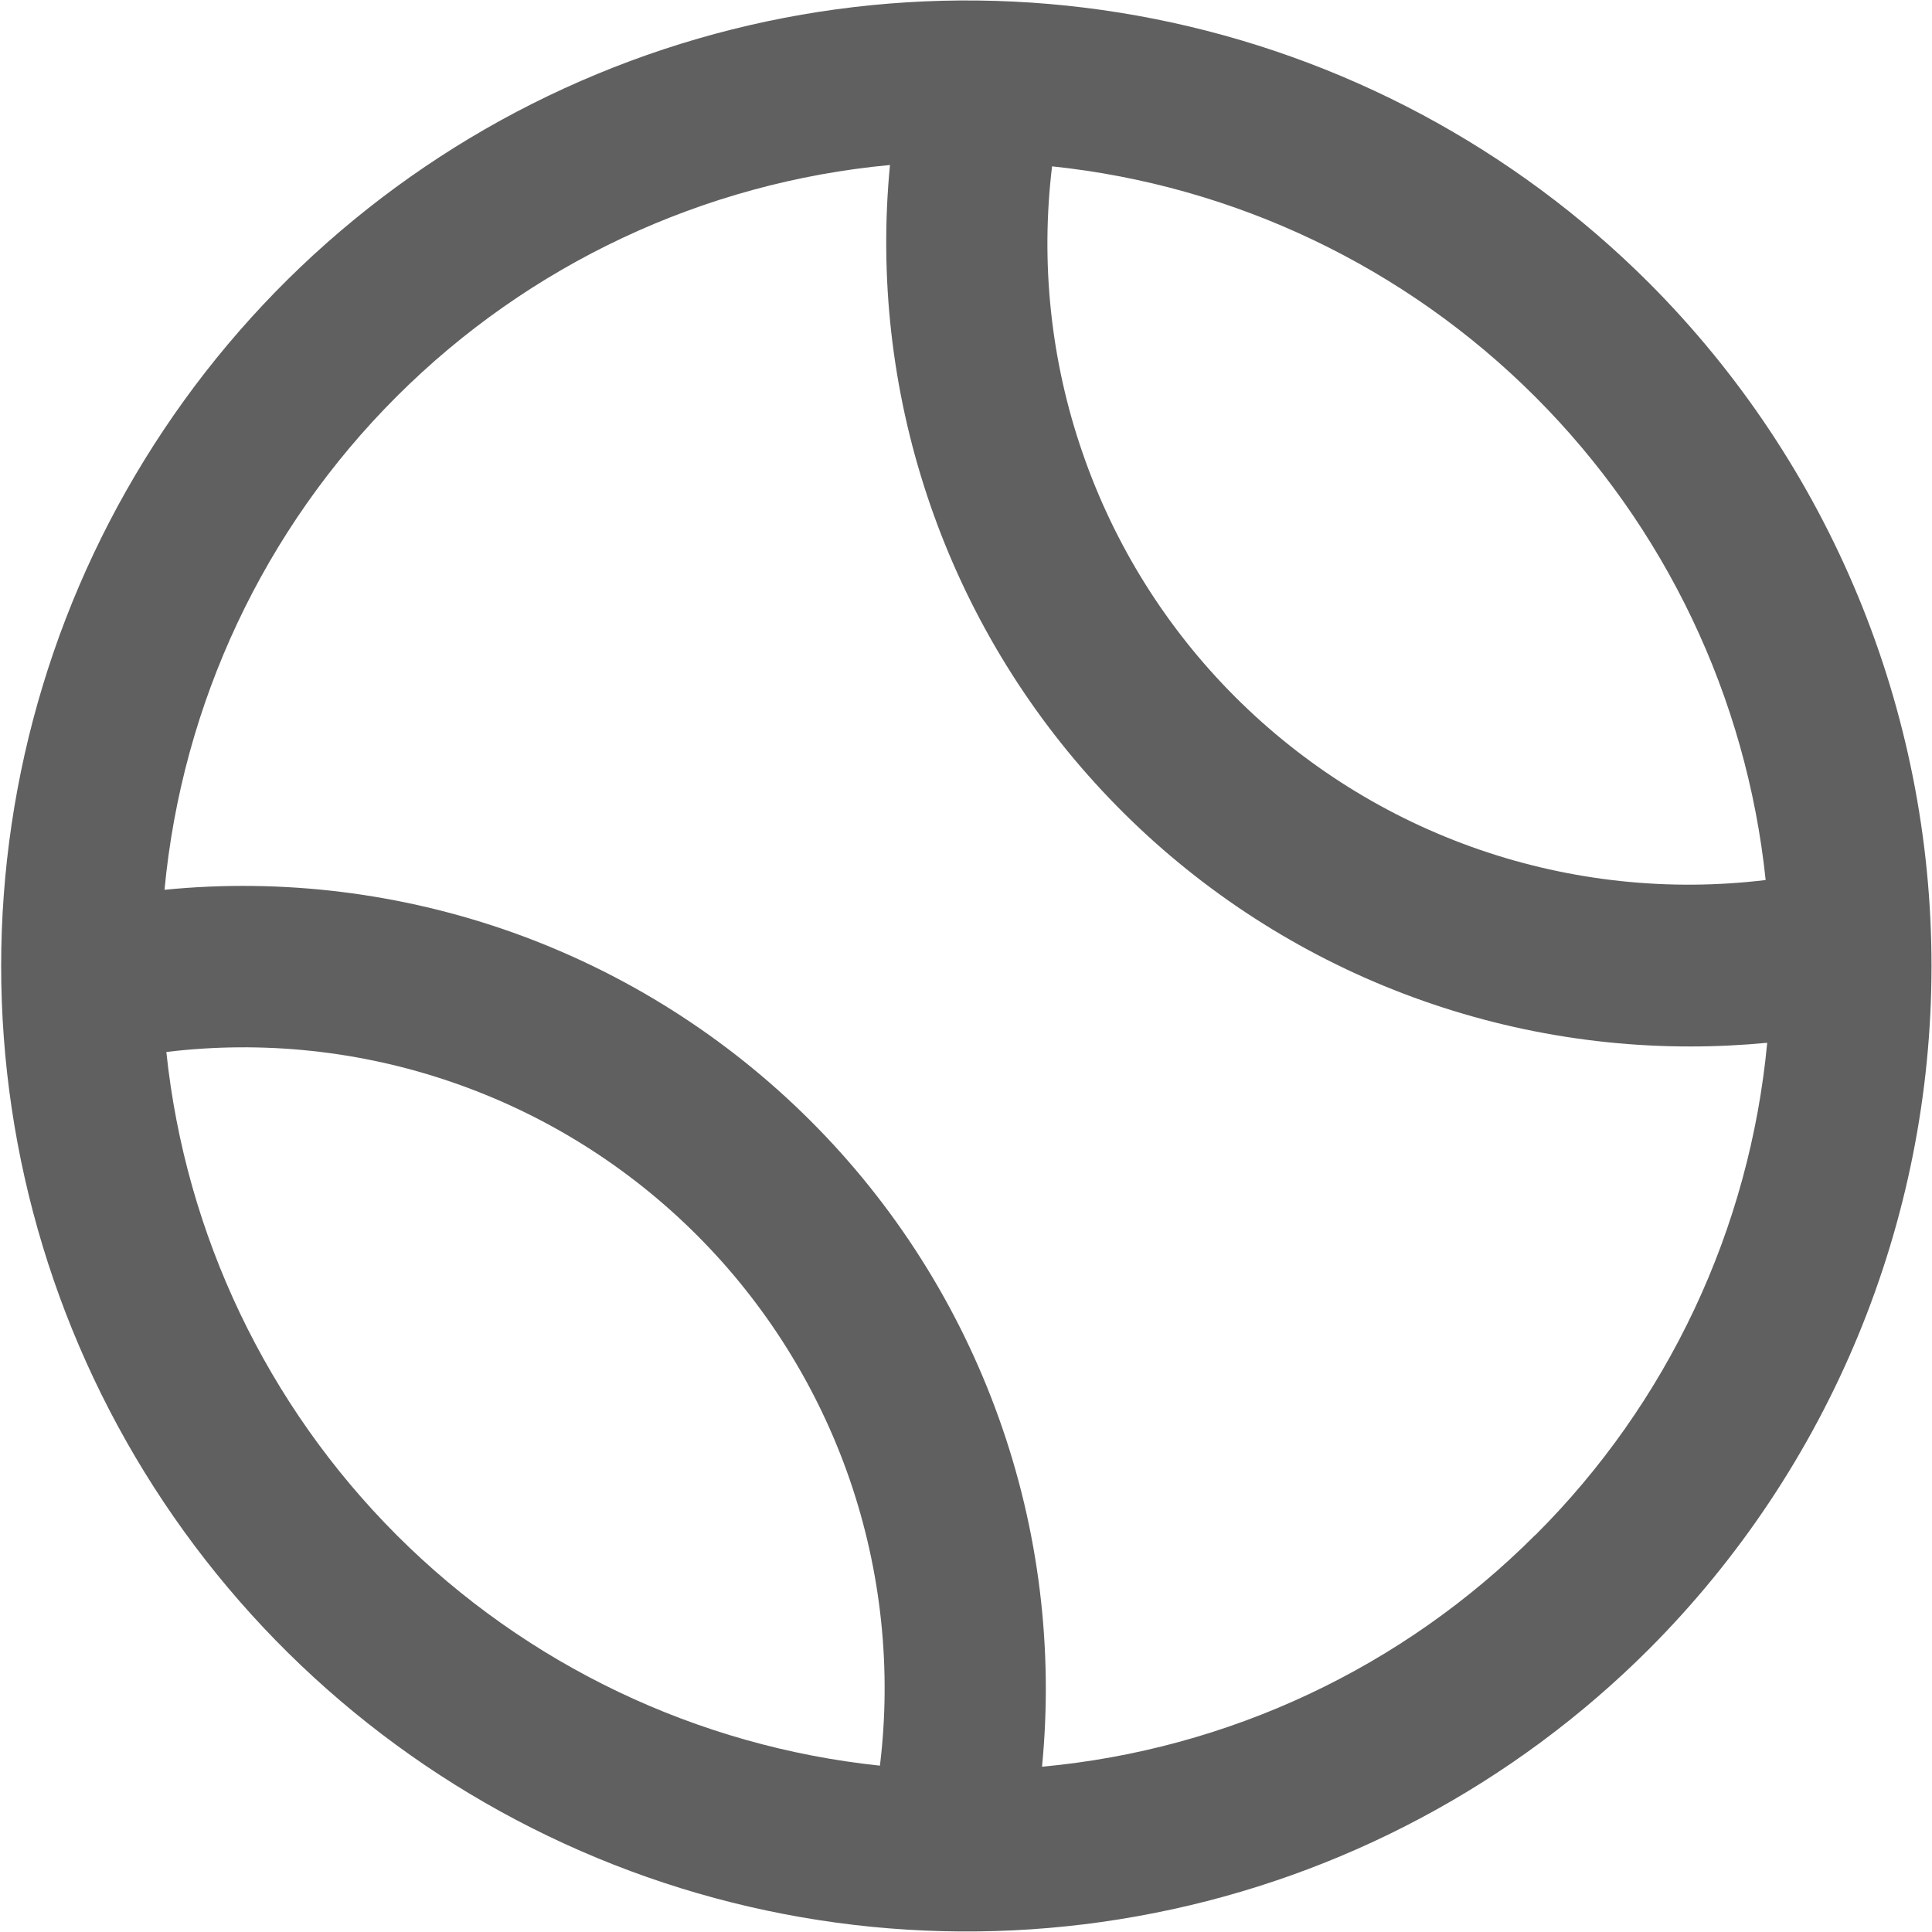 <svg width="20" height="20" viewBox="0 0 20 20" fill="none" xmlns="http://www.w3.org/2000/svg">
<g clip-path="url(#clip0_9179_12564)">
<path d="M17.071 2.929C15.673 1.532 13.892 0.581 11.953 0.196C10.015 -0.189 8.005 0.01 6.18 0.767C4.354 1.523 2.793 2.804 1.696 4.448C0.598 6.091 0.012 8.023 0.012 10C0.012 11.976 0.598 13.908 1.696 15.552C2.793 17.195 4.354 18.476 6.18 19.233C8.005 19.99 10.015 20.188 11.953 19.803C13.892 19.419 15.673 18.468 17.071 17.071C18.944 15.194 19.995 12.651 19.995 10C19.995 7.349 18.944 4.806 17.071 2.929ZM18.278 9.11C17.279 9.231 16.265 9.123 15.314 8.795C14.362 8.467 13.498 7.926 12.786 7.214C12.074 6.502 11.534 5.638 11.206 4.686C10.877 3.735 10.77 2.721 10.891 1.722C12.782 1.92 14.548 2.763 15.893 4.108C17.238 5.453 18.08 7.218 18.278 9.11ZM1.722 10.89C2.721 10.769 3.735 10.876 4.686 11.205C5.638 11.533 6.502 12.074 7.214 12.786C7.926 13.498 8.466 14.362 8.795 15.313C9.123 16.265 9.231 17.279 9.109 18.278C7.218 18.079 5.452 17.237 4.107 15.892C2.763 14.547 1.92 12.781 1.722 10.89ZM15.893 15.89C14.524 17.262 12.717 18.111 10.787 18.289C10.906 17.067 10.754 15.833 10.339 14.677C9.925 13.521 9.26 12.471 8.391 11.603C7.522 10.735 6.472 10.07 5.316 9.656C4.159 9.243 2.926 9.09 1.703 9.211C1.885 7.281 2.734 5.475 4.106 4.105C5.477 2.735 7.284 1.888 9.213 1.708C9.101 2.864 9.232 4.03 9.598 5.132C9.963 6.233 10.555 7.247 11.336 8.106C12.116 8.965 13.068 9.652 14.13 10.122C15.191 10.591 16.339 10.834 17.5 10.833C17.764 10.833 18.029 10.82 18.294 10.795C18.113 12.722 17.264 14.526 15.893 15.892V15.89Z" fill="#606060"/>
</g>
<defs>
<clipPath id="clip0_9179_12564">
<rect width="20" height="20" fill="white"/>
</clipPath>
</defs>
</svg>

